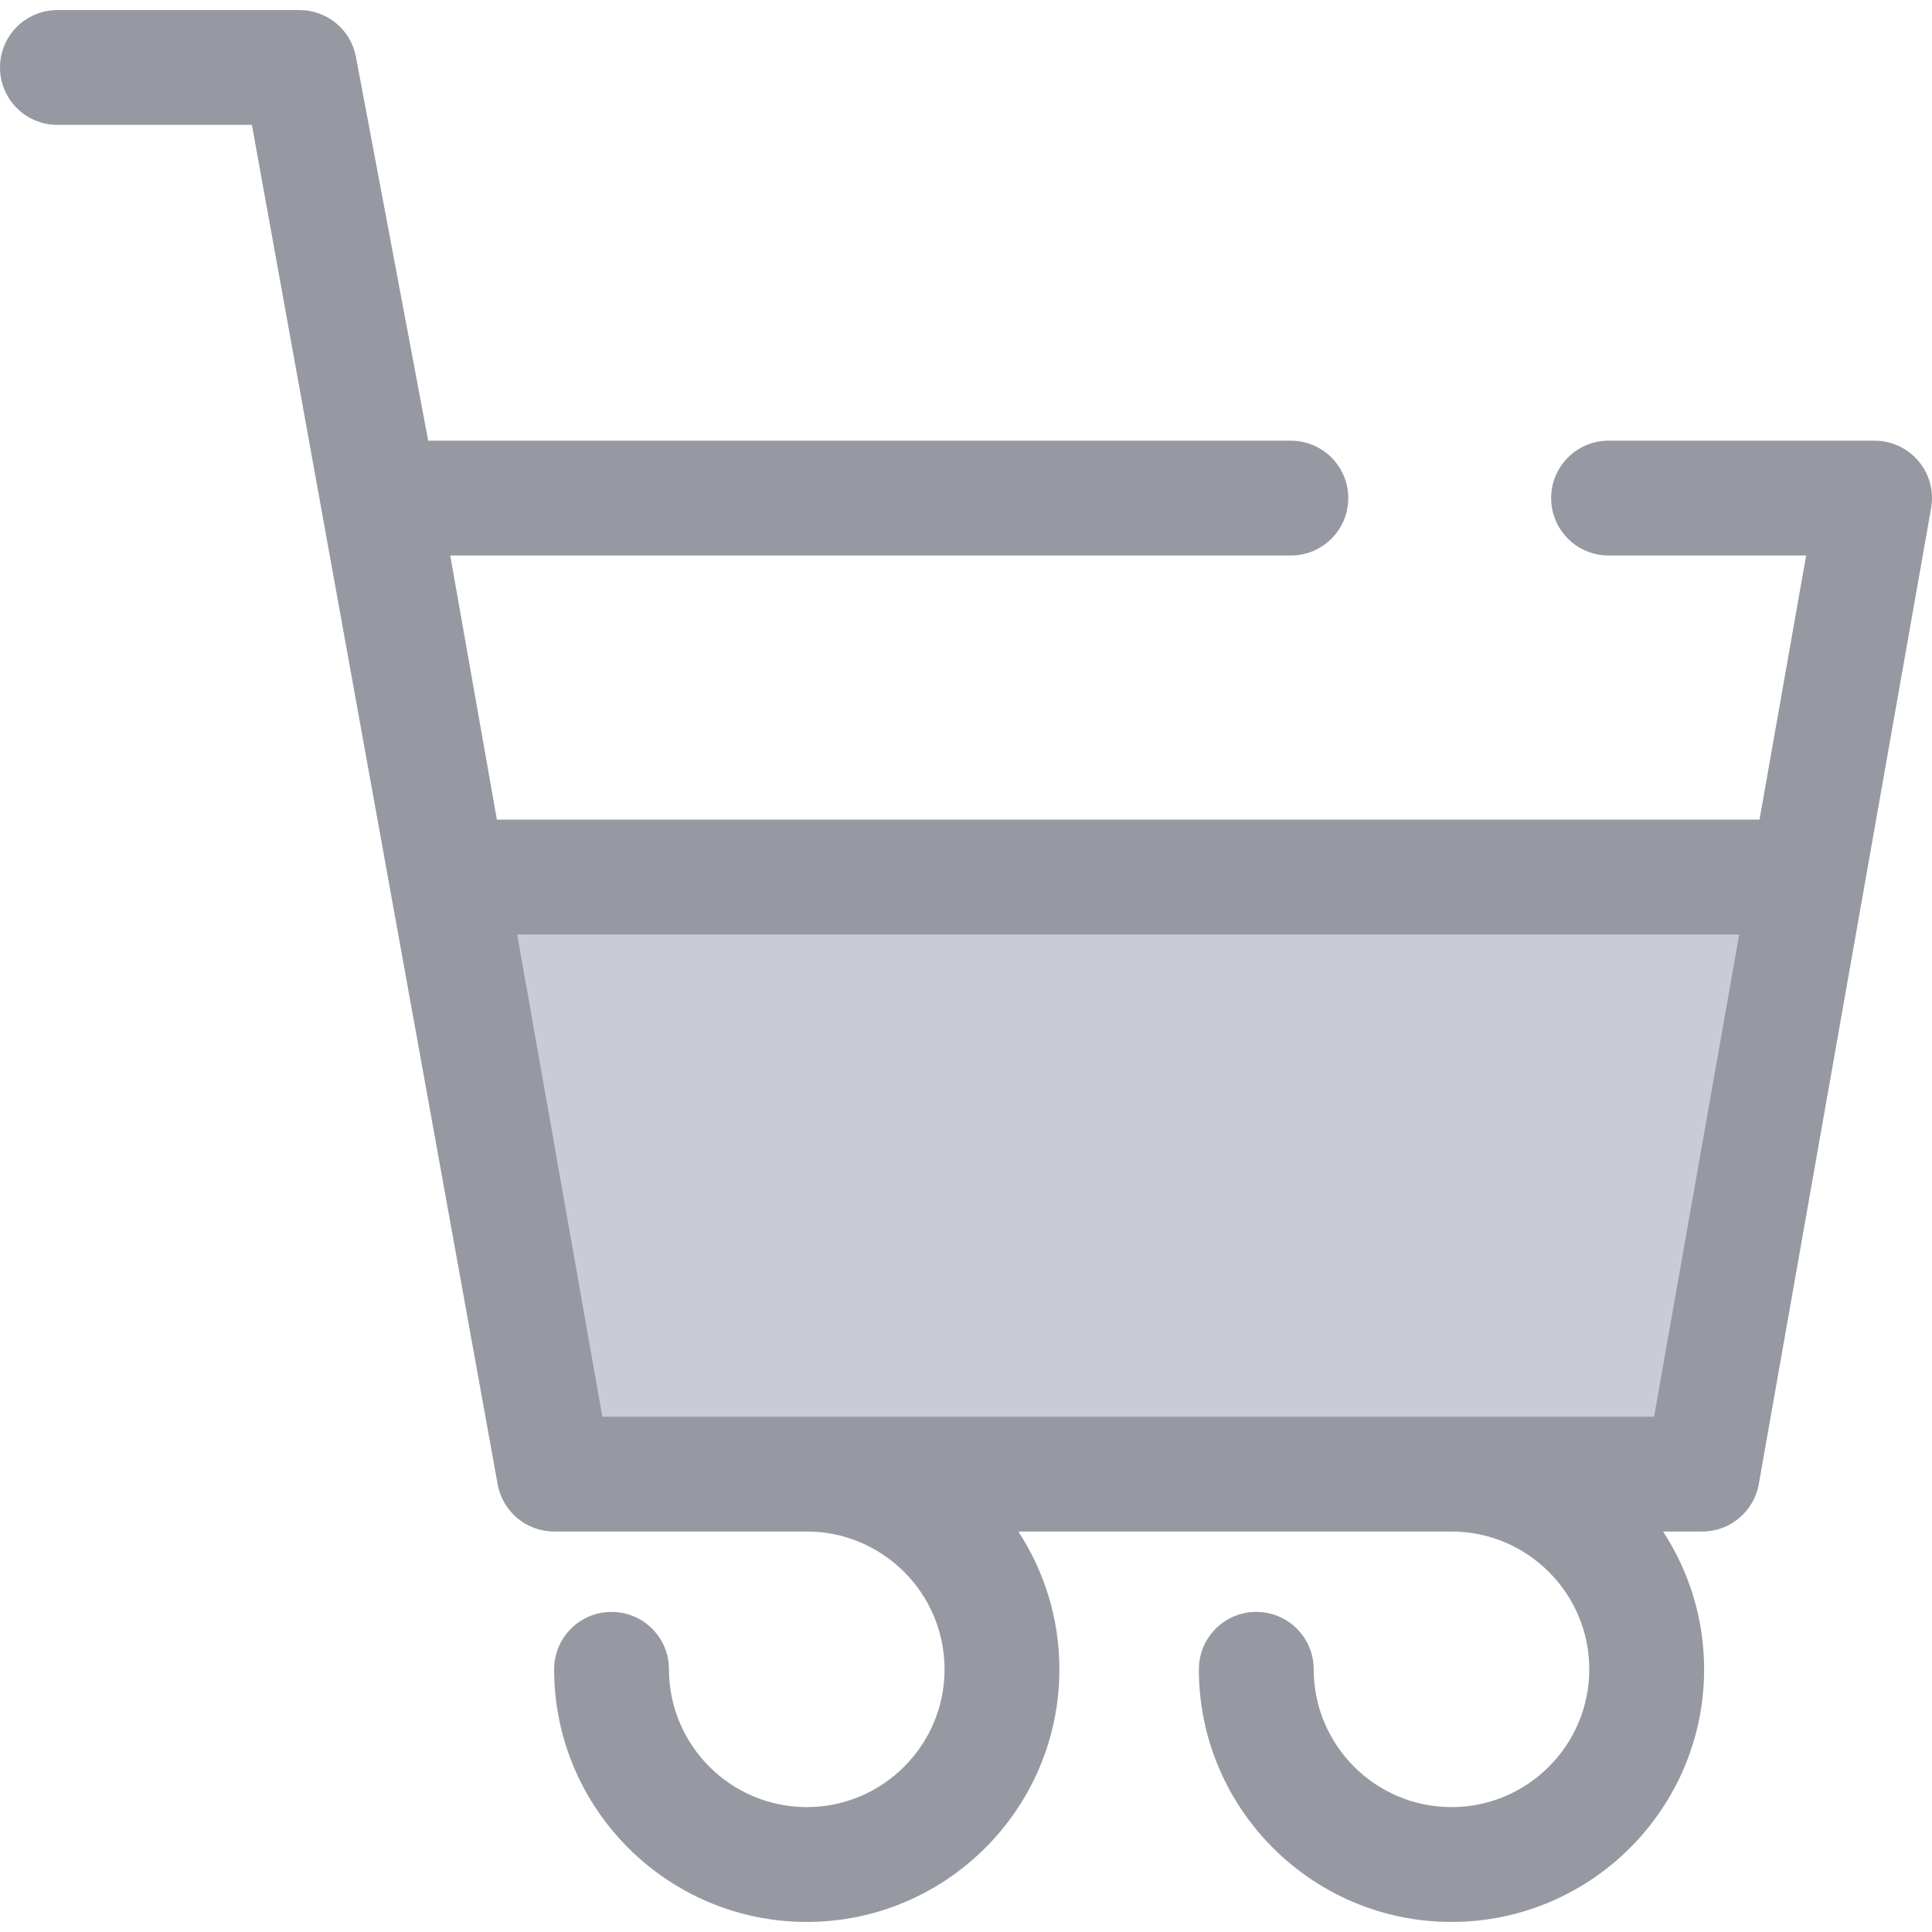 <?xml version="1.0"?>
<svg xmlns="http://www.w3.org/2000/svg" xmlns:xlink="http://www.w3.org/1999/xlink" version="1.1" id="Layer_1" x="0px" y="0px" viewBox="0 0 512.001 512.001" style="enable-background:new 0 0 512.001 512.001;" xml:space="preserve" width="512px" height="512px" class=""><g><polygon style="fill:#C9CCD5" points="146.858,390.654 451.109,390.654 479.051,232.428 118.916,232.428 " data-original="#CEE8FA" class="active-path" data-old_color="#9699A2"/><path style="fill:#9699A2" d="M508.441,122.223c-2.891-3.446-7.159-5.436-11.657-5.436h-70.498  c-8.404,0-15.215,6.812-15.215,15.215c0,8.403,6.812,15.215,15.215,15.215h52.361l-12.361,69.996H131.681l-12.361-69.996h222.774  c8.404,0,15.215-6.812,15.215-15.215s-6.812-15.215-15.215-15.215H113.481L94.327,15.065C92.973,7.874,86.692,2.666,79.374,2.666  H15.215C6.812,2.666,0,9.478,0,17.881s6.812,15.215,15.215,15.215h51.541l65.118,360.205c1.284,7.27,7.602,12.569,14.984,12.569  h66.943c20.135,0,36.517,16.382,36.517,36.517s-16.382,36.517-36.517,36.517s-36.517-16.382-36.517-36.517  c0-8.404-6.812-15.215-15.215-15.215c-8.403,0-15.215,6.812-15.215,15.215c0,36.916,30.032,66.948,66.948,66.948  s66.948-30.032,66.948-66.948c0-13.466-4.011-26.006-10.879-36.517h114.791c20.135,0,36.517,16.382,36.517,36.517  s-16.382,36.517-36.517,36.517s-36.517-16.382-36.517-36.517c0-8.404-6.812-15.215-15.215-15.215s-15.215,6.812-15.215,15.215  c0,36.916,30.032,66.948,66.948,66.948s66.948-30.032,66.948-66.948c0-13.466-4.011-26.006-10.879-36.517h10.38  c7.383,0,13.7-5.3,14.984-12.569l27.942-158.227l17.734-100.427C512.551,130.218,511.332,125.669,508.441,122.223z M438.345,375.44  H159.622l-22.568-127.796h323.859L438.345,375.44z" data-original="#2D527C" class="" data-old_color="#9699a2"/></g> </svg>
